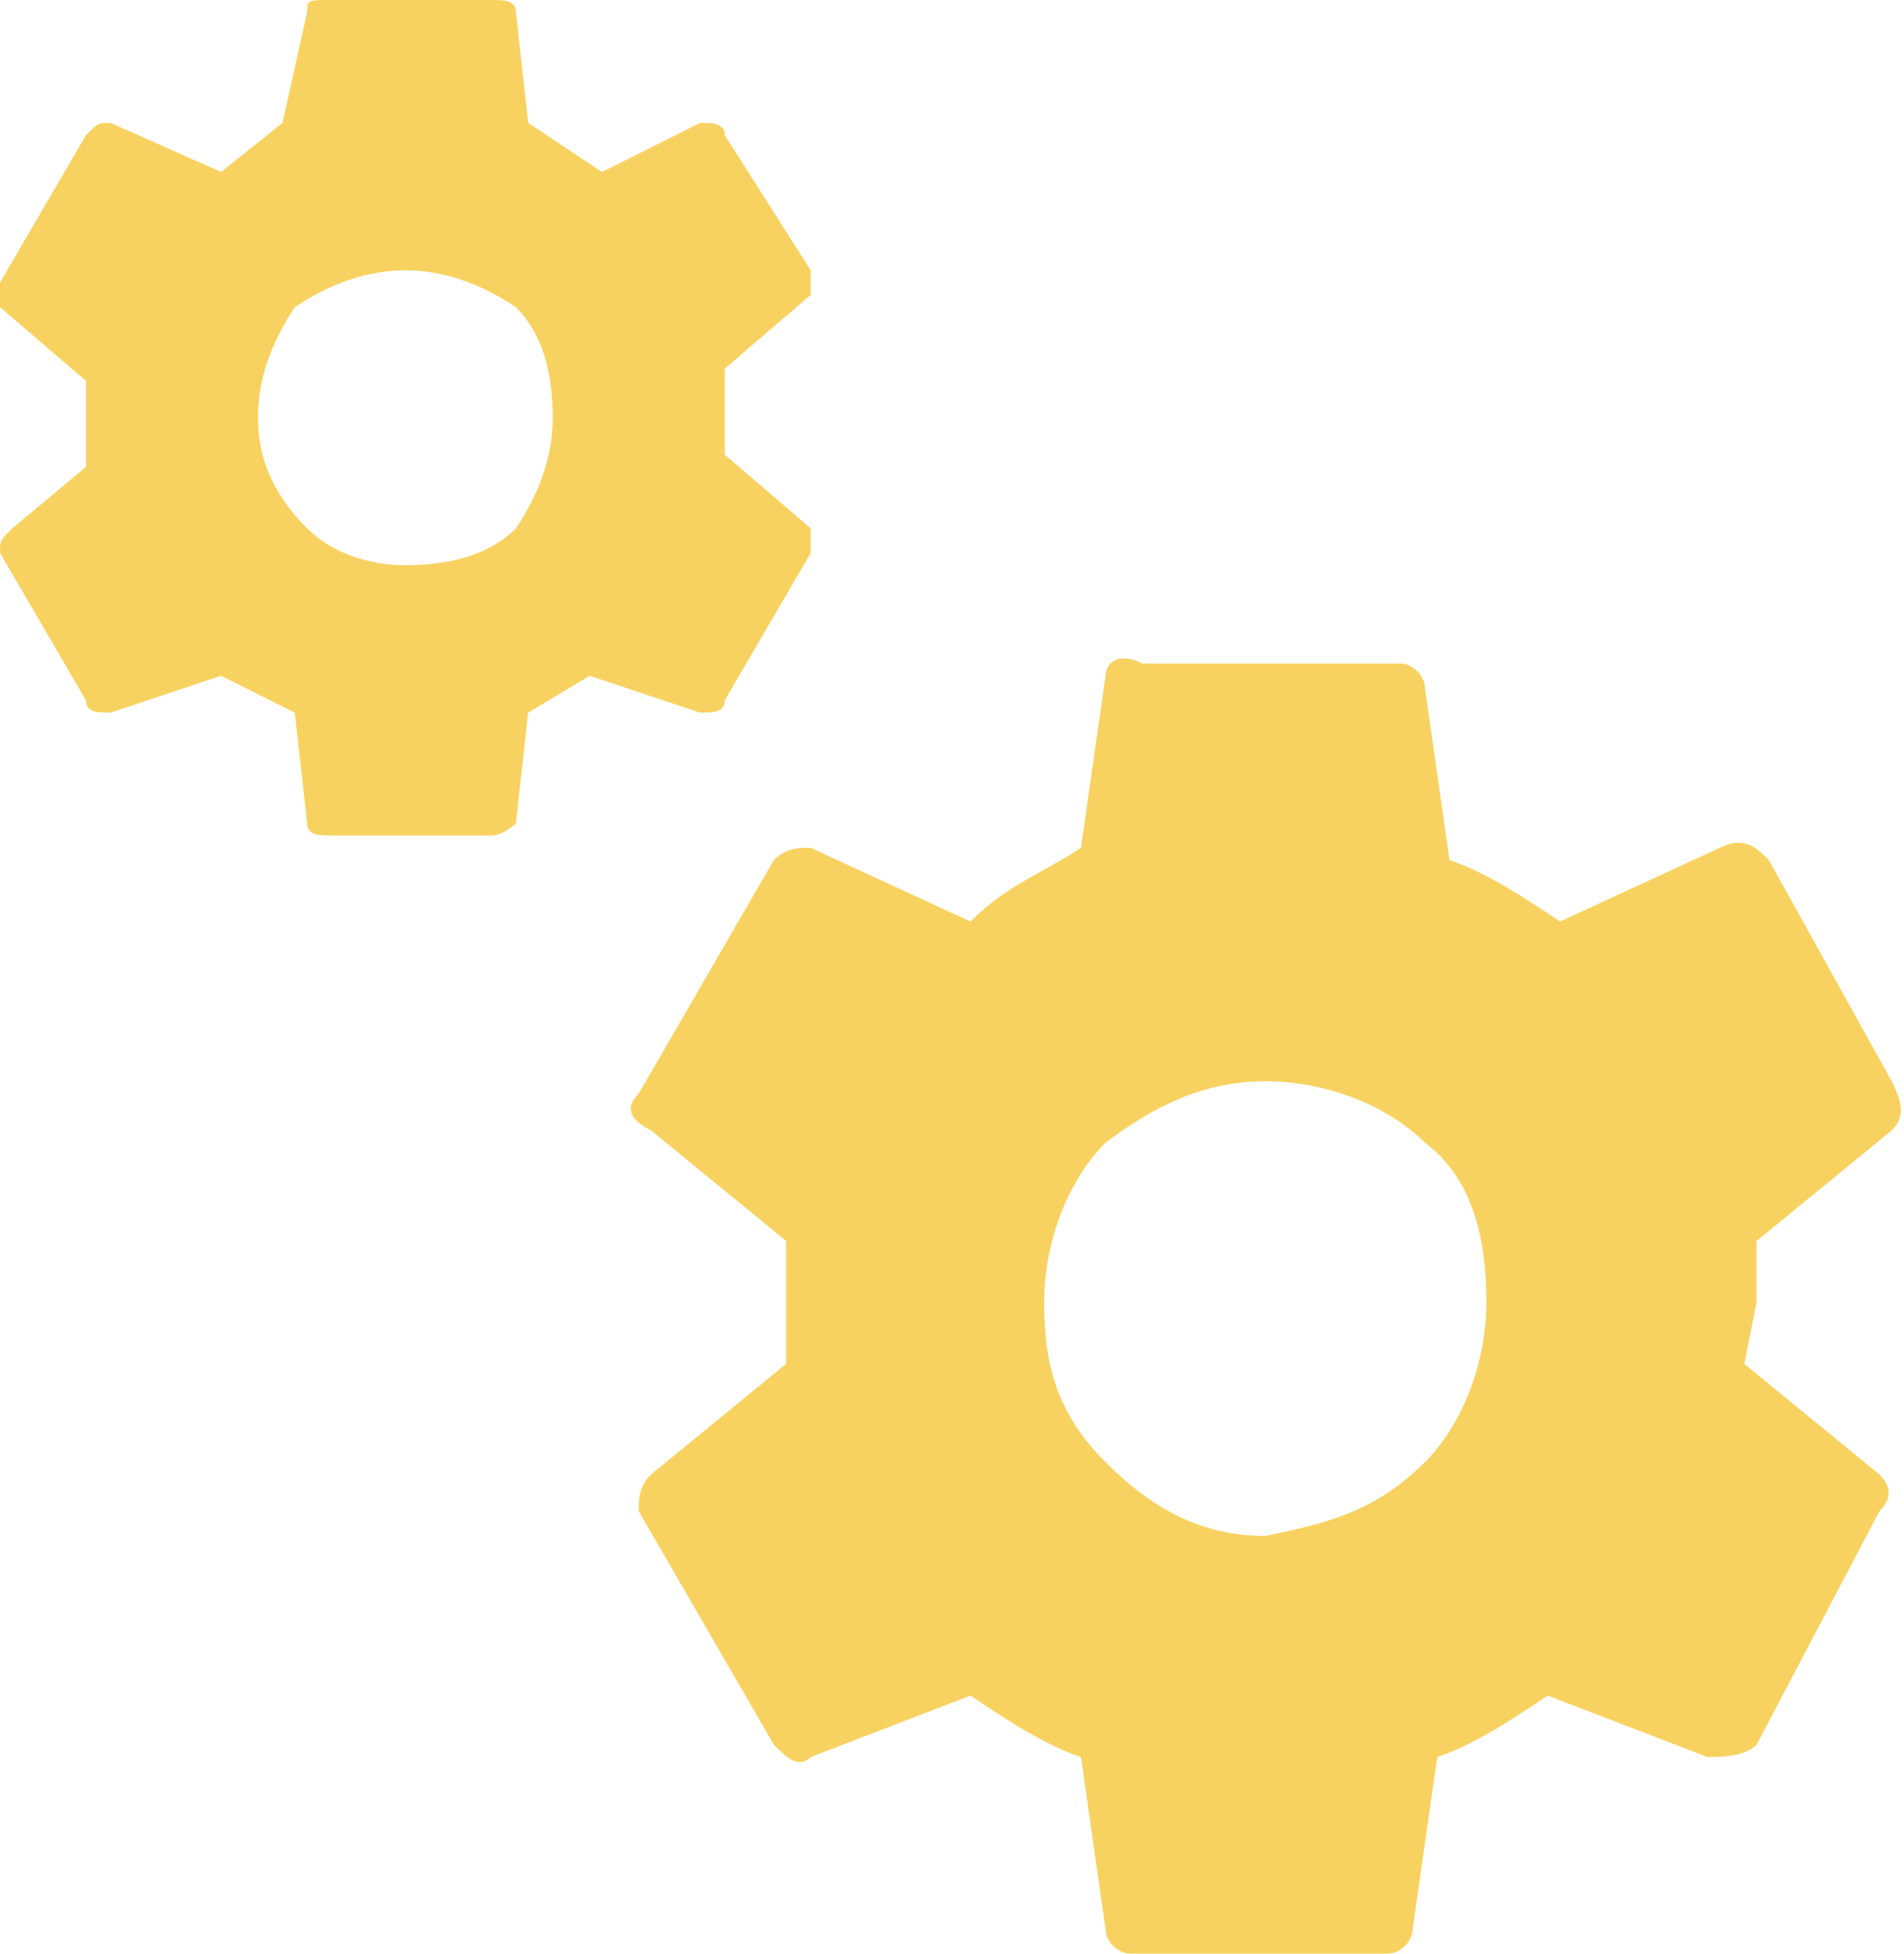 <?xml version="1.0" encoding="utf-8"?>
<!-- Generator: Adobe Illustrator 21.1.0, SVG Export Plug-In . SVG Version: 6.00 Build 0)  -->
<svg version="1.1" id="Layer_1" xmlns="http://www.w3.org/2000/svg" xmlns:xlink="http://www.w3.org/1999/xlink" x="0px" y="0px"
	 viewBox="0 0 15.5 15.9" style="enable-background:new 0 0 15.5 15.9;" xml:space="preserve">
<path d="M9,11.9c-0.4-0.4-0.5-0.8-0.5-1.3c0-0.5,0.2-1,0.5-1.3C9.4,9,9.8,8.8,10.3,8.8c0.5,0,1,0.2,1.3,0.5c0.4,0.3,0.5,0.8,0.5,1.3
	c0,0.5-0.2,1-0.5,1.3c-0.4,0.4-0.8,0.5-1.3,0.6C9.8,12.5,9.4,12.3,9,11.9z M14.3,10.6l0-0.5l1.1-0.9c0.1-0.1,0.1-0.2,0-0.4l-1-1.8
	c-0.1-0.1-0.2-0.2-0.4-0.1l-1.3,0.6c-0.3-0.2-0.6-0.4-0.9-0.5l-0.2-1.4c0-0.1-0.1-0.2-0.2-0.2H9.3C9.1,5.3,9,5.4,9,5.5L8.8,6.9
	C8.5,7.1,8.2,7.2,7.9,7.5L6.6,6.9c-0.1,0-0.2,0-0.3,0.1L5.2,8.9C5.1,9,5.1,9.1,5.3,9.2l1.1,0.9l0,0.5l0,0.5L5.3,12
	c-0.1,0.1-0.1,0.2-0.1,0.3l1.1,1.9c0.1,0.1,0.2,0.2,0.3,0.1l1.3-0.5c0.3,0.2,0.6,0.4,0.9,0.5L9,15.7c0,0.1,0.1,0.2,0.2,0.2h2.1
	c0.1,0,0.2-0.1,0.2-0.2l0.2-1.4c0.3-0.1,0.6-0.3,0.9-0.5l1.3,0.5c0.1,0,0.3,0,0.4-0.1l1-1.9c0.1-0.1,0.1-0.2,0-0.3l-1.1-0.9
	L14.3,10.6z M2.5,4.3C2.2,4,2.1,3.7,2.1,3.4c0-0.3,0.1-0.6,0.3-0.9C2.7,2.3,3,2.2,3.3,2.2c0.3,0,0.6,0.1,0.9,0.3
	c0.2,0.2,0.3,0.5,0.3,0.9c0,0.3-0.1,0.6-0.3,0.9C4,4.5,3.7,4.6,3.3,4.6C3,4.6,2.7,4.5,2.5,4.3z M5.9,3.4l0-0.4l0.7-0.6
	c0,0,0-0.1,0-0.2L5.9,1.1C5.9,1,5.8,1,5.7,1L4.9,1.4L4.3,1L4.2,0.1C4.2,0,4.1,0,4,0H2.7C2.5,0,2.5,0,2.5,0.1L2.3,1L1.8,1.4L0.9,1
	C0.8,1,0.8,1,0.7,1.1L0,2.3c0,0.1,0,0.2,0,0.2l0.7,0.6v0.4v0.3L0.1,4.3C0,4.4,0,4.4,0,4.5l0.7,1.2c0,0.1,0.1,0.1,0.2,0.1l0.9-0.3
	l0.6,0.3l0.1,0.9c0,0.1,0.1,0.1,0.2,0.1H4c0.1,0,0.2-0.1,0.2-0.1l0.1-0.9l0.5-0.3l0.9,0.3c0.1,0,0.2,0,0.2-0.1l0.7-1.2
	c0-0.1,0-0.2,0-0.2L5.9,3.7L5.9,3.4z" fill="#f8d260"/>
</svg>
